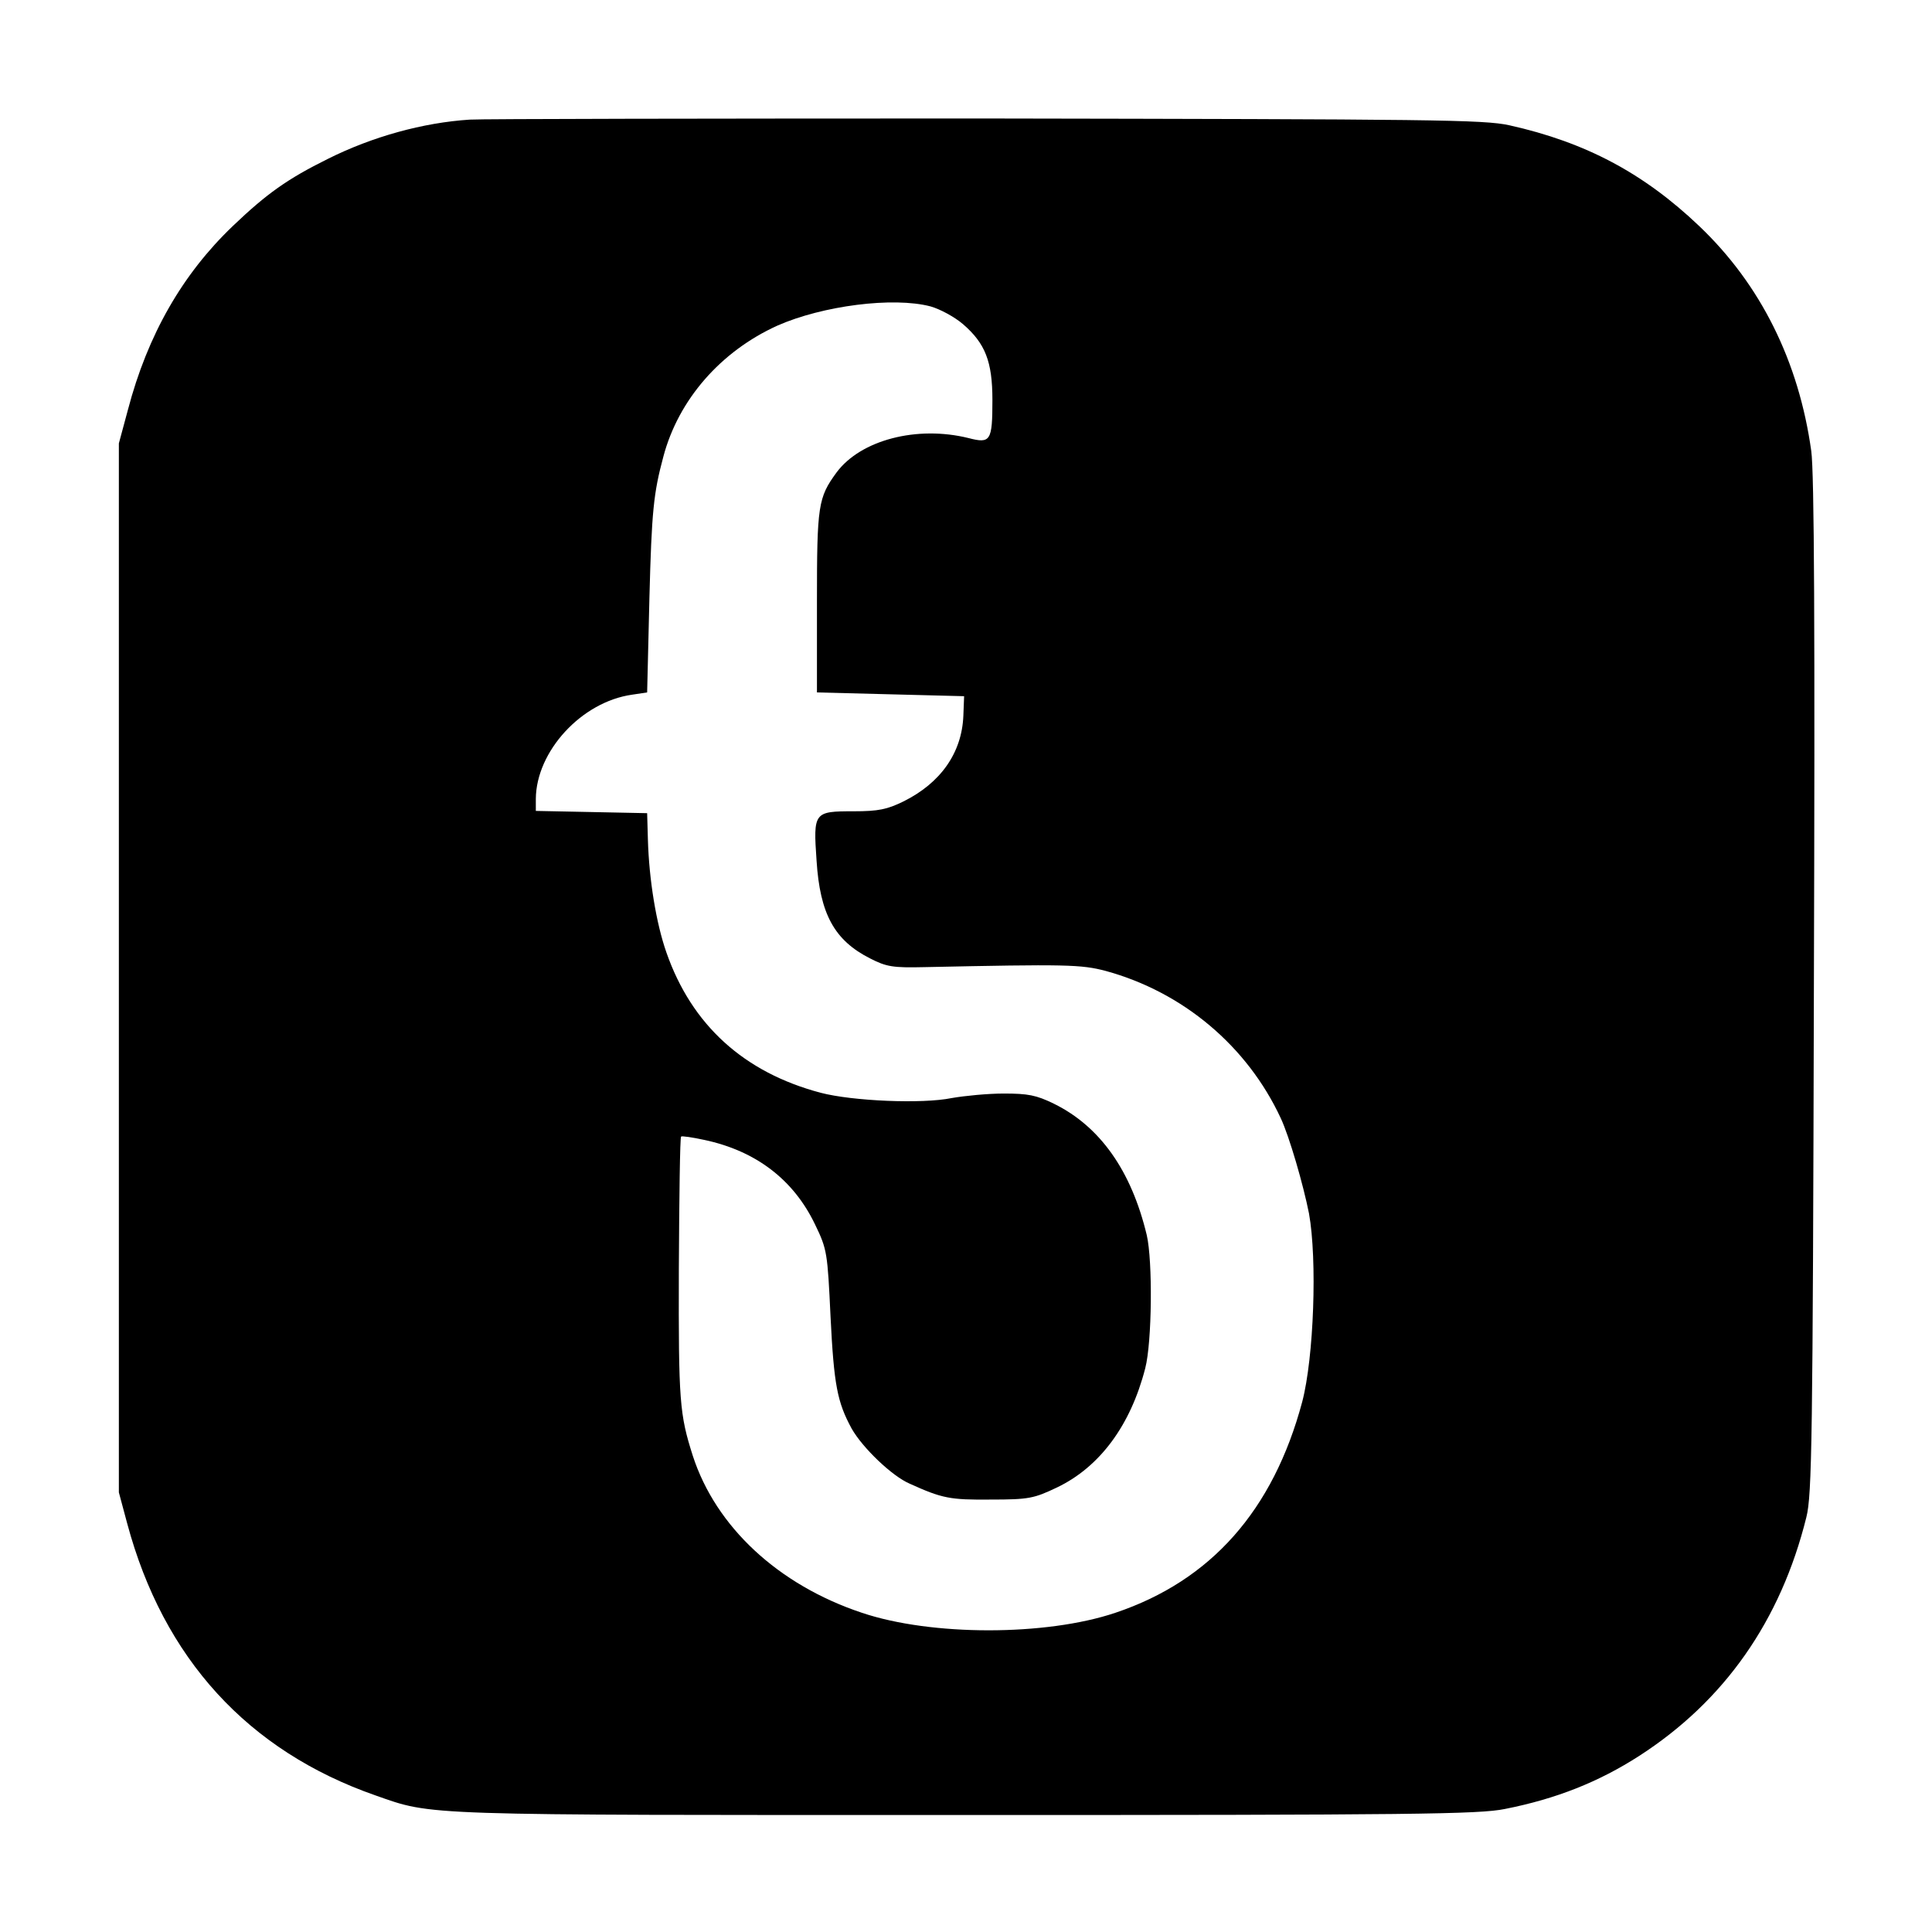 <?xml version="1.0" standalone="no"?>
<!DOCTYPE svg PUBLIC "-//W3C//DTD SVG 20010904//EN"
 "http://www.w3.org/TR/2001/REC-SVG-20010904/DTD/svg10.dtd">
<svg version="1.0" xmlns="http://www.w3.org/2000/svg"
 width="512pt" height="512pt" viewBox="0 0 512 512"
 preserveAspectRatio="xMidYMid meet">
<g transform="translate(0,512) scale(0.1,-0.1)"
fill="#000000" stroke="none">
<path d="M1245 4803 c-124 -8 -258 -45 -376 -104 -107 -53 -162 -92 -252 -178
-134 -128 -226 -289 -278 -487 l-24 -89 0 -1390 0 -1390 22 -82 c96 -358 320
-603 658 -721 154 -54 107 -52 1565 -52 1184 0 1360 2 1428 16 137 27 249 72
355 140 227 146 376 359 444 633 15 59 17 203 20 1406 3 945 1 1364 -7 1420
-33 237 -134 441 -297 596 -147 140 -301 222 -503 267 -68 15 -203 16 -1390
18 -723 0 -1337 -1 -1365 -3z m1221 -495 c25 -7 64 -28 86 -47 59 -51 78 -99
78 -201 0 -109 -5 -116 -63 -101 -137 34 -286 -5 -350 -91 -49 -67 -52 -87
-52 -343 l0 -240 195 -5 195 -5 -2 -52 c-4 -98 -60 -178 -159 -227 -43 -21
-66 -26 -132 -26 -105 0 -107 -2 -98 -131 9 -141 47 -211 142 -259 43 -22 60
-25 144 -23 377 8 415 7 480 -10 205 -56 375 -199 464 -390 23 -49 60 -177 75
-253 22 -122 13 -381 -18 -499 -77 -288 -242 -474 -495 -559 -184 -62 -488
-62 -672 0 -222 74 -387 228 -448 416 -35 110 -38 143 -37 492 1 193 3 352 6
354 2 2 30 -2 62 -9 136 -29 236 -105 293 -224 32 -66 33 -75 41 -244 9 -182
18 -227 56 -297 29 -51 107 -126 154 -146 86 -39 107 -43 214 -42 102 0 115 3
176 32 113 54 195 164 234 316 18 69 20 284 4 353 -41 171 -124 288 -246 348
-47 23 -69 27 -133 27 -42 0 -104 -6 -138 -12 -78 -16 -263 -8 -347 14 -204
54 -342 180 -409 372 -27 77 -46 193 -49 299 l-2 70 -147 3 -148 3 0 32 c1
126 121 257 255 276 l40 6 6 250 c6 231 11 278 37 375 40 151 152 279 302 347
120 53 307 77 406 51z"/>
</g>
</svg>
